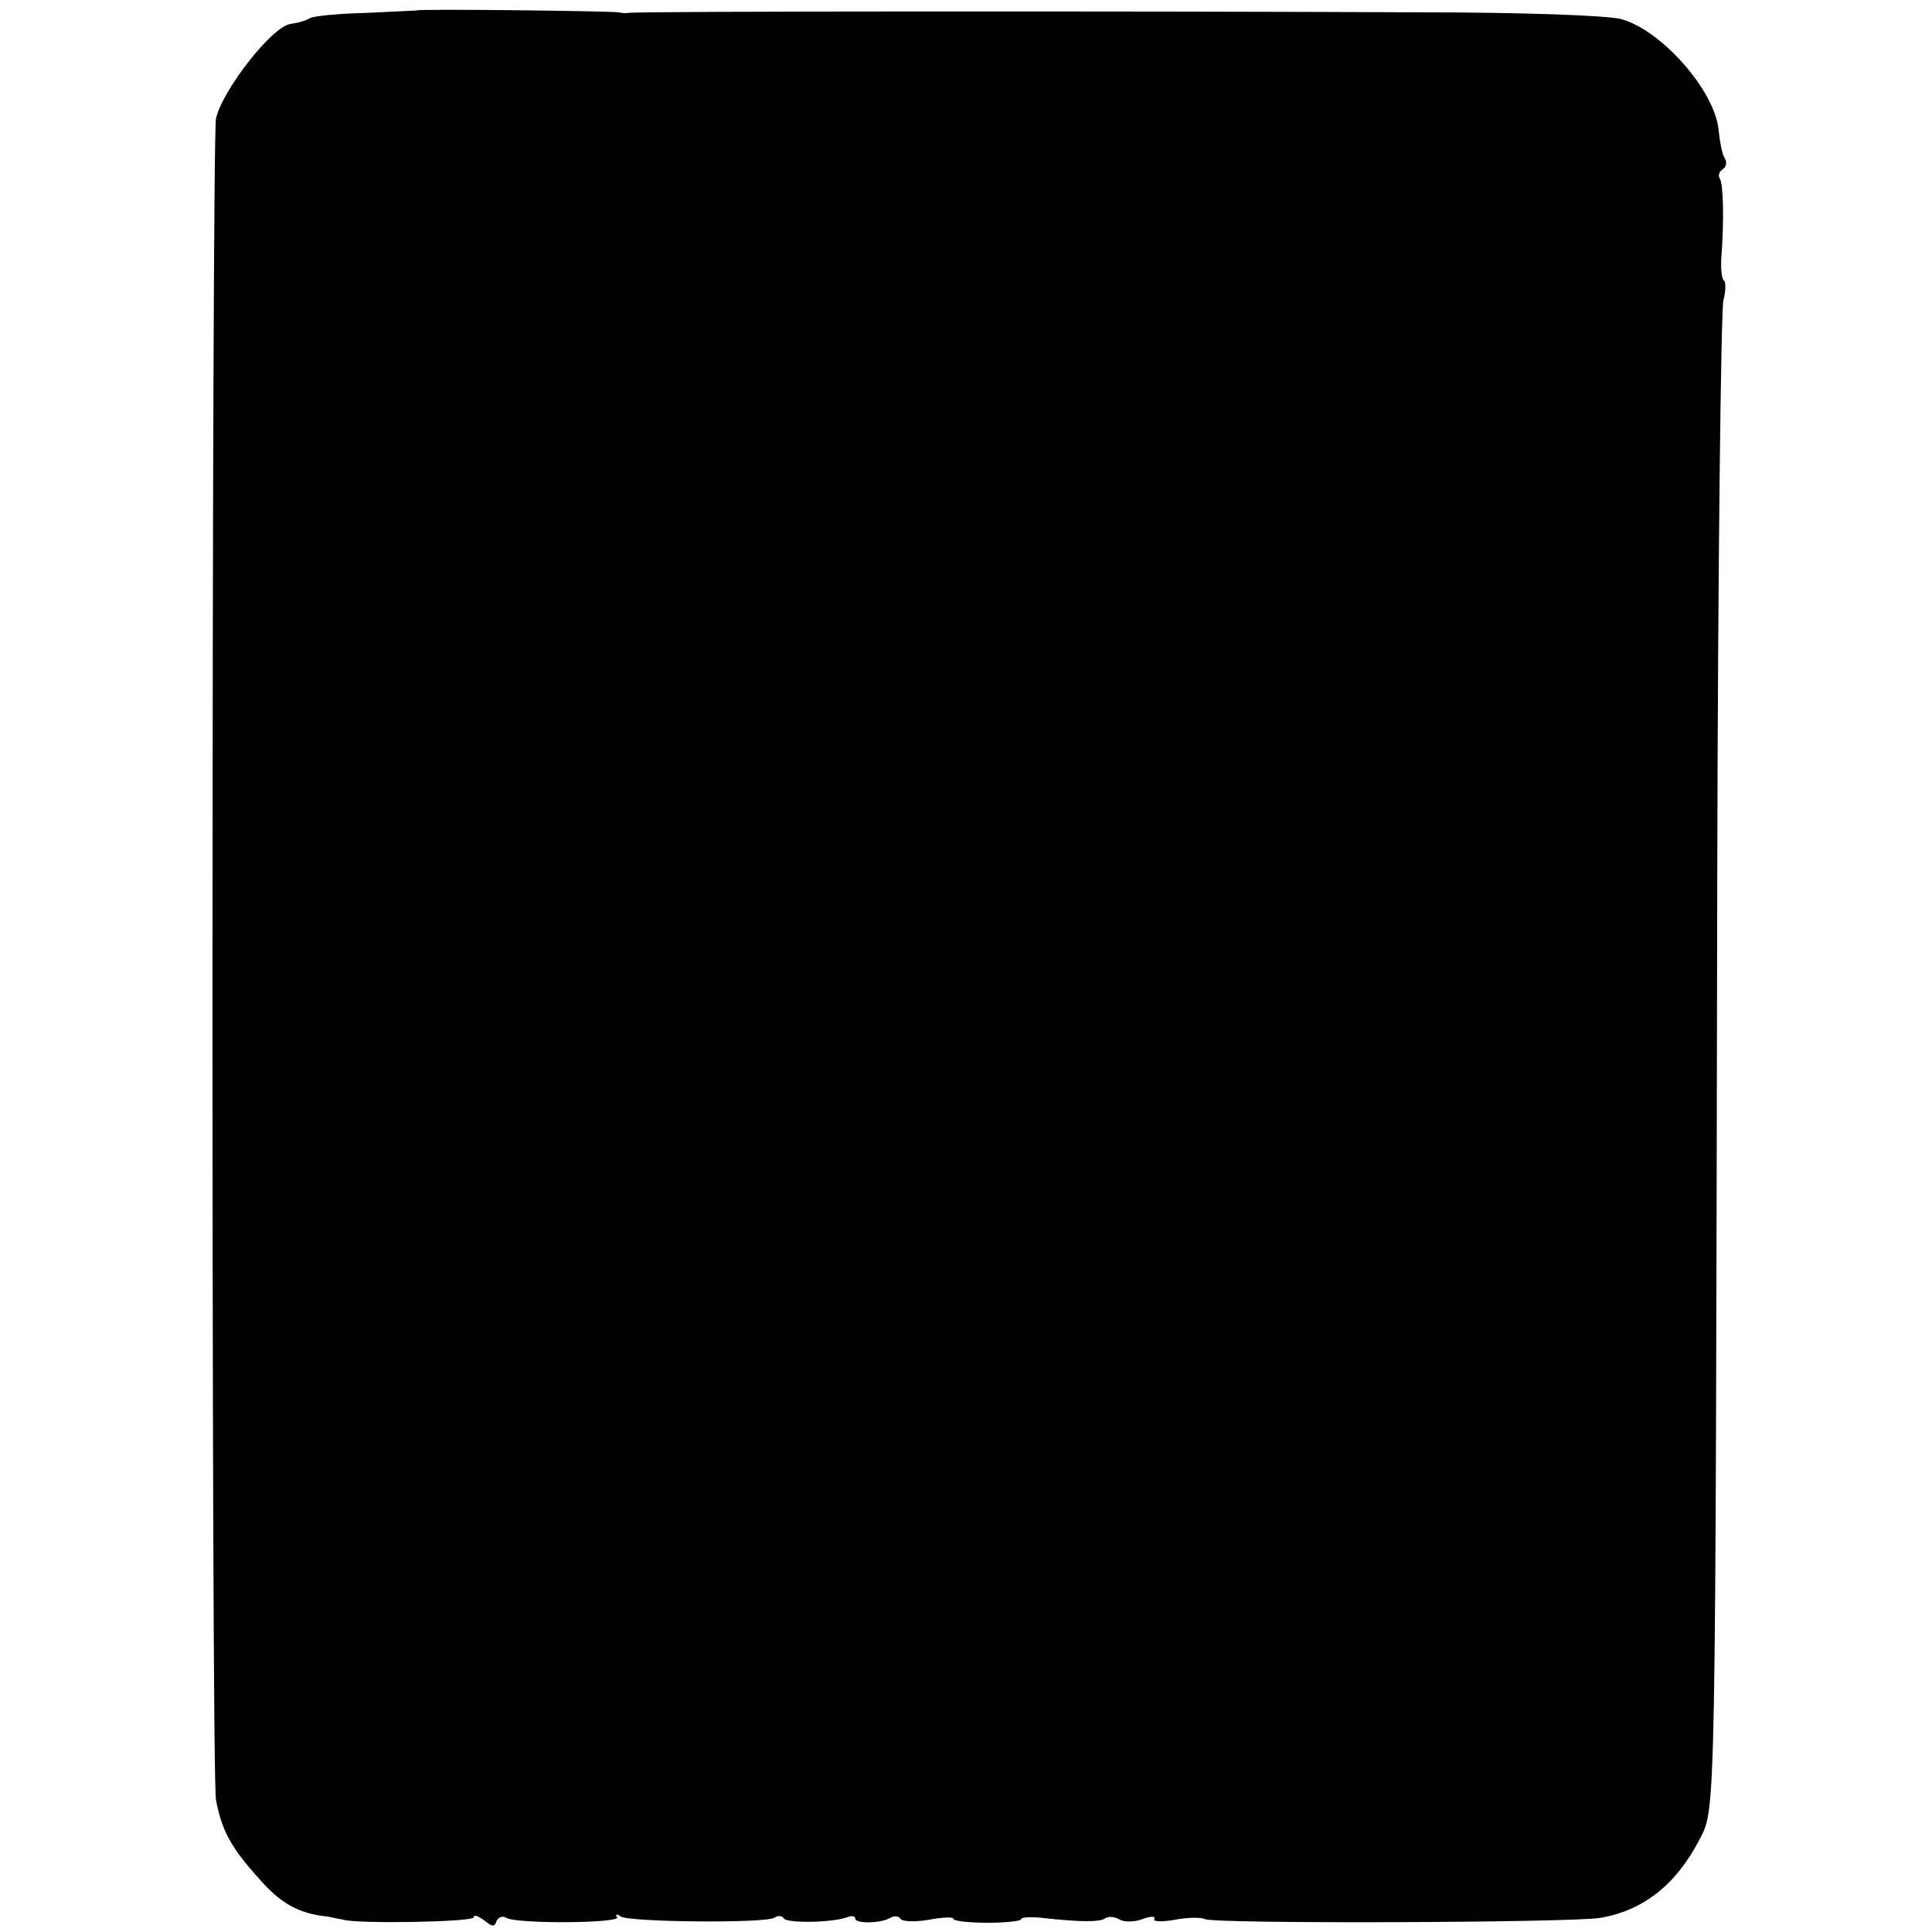<?xml version="1.0" standalone="no"?>
<!DOCTYPE svg PUBLIC "-//W3C//DTD SVG 20010904//EN"
 "http://www.w3.org/TR/2001/REC-SVG-20010904/DTD/svg10.dtd">
<svg version="1.0" xmlns="http://www.w3.org/2000/svg"
 width="314pt" height="314pt" viewBox="0 0 314 314"
 preserveAspectRatio="xMidYMid meet">
<g transform="translate(0,314) scale(0.1,-0.1)"
fill="#000000" stroke="none">
<path d="M677 3123 c-1 0 -38 -2 -82 -4 -44 -1 -84 -5 -90 -8 -10 -5 -15 -7
-33 -10 -30 -4 -111 -108 -121 -154 -7 -39 -8 -2689 0 -2732 9 -49 24 -77 68
-126 37 -43 66 -59 114 -64 9 -2 20 -4 25 -5 21 -7 212 -4 212 4 0 5 7 2 17
-5 13 -11 17 -11 20 -1 3 6 10 9 16 5 16 -10 186 -9 180 1 -4 5 0 6 6 1 16 -9
233 -11 249 -2 6 4 13 4 16 -1 5 -8 79 -7 103 2 7 3 13 2 13 -2 0 -9 42 -8 57
1 7 4 14 3 17 -2 3 -4 24 -5 46 -1 22 4 40 5 40 1 0 -3 25 -6 55 -6 30 0 55 3
55 6 0 3 15 4 33 2 63 -7 93 -7 103 -1 5 4 16 3 24 -2 7 -4 24 -4 37 1 13 5
22 5 19 0 -3 -4 12 -5 34 -1 21 4 43 4 48 1 13 -8 596 -6 643 2 70 12 123 54
161 127 27 53 26 15 29 1570 1 498 6 917 10 932 4 15 4 30 1 32 -4 2 -6 22 -4
43 4 56 3 114 -3 123 -3 5 -1 11 5 15 6 4 7 12 3 18 -4 6 -8 27 -10 47 -7 64
-93 161 -158 179 -23 6 -162 11 -330 11 -431 2 -1279 2 -1285 -1 -3 -1 -9 0
-15 1 -11 2 -326 6 -328 3z"/>
</g>
</svg>
